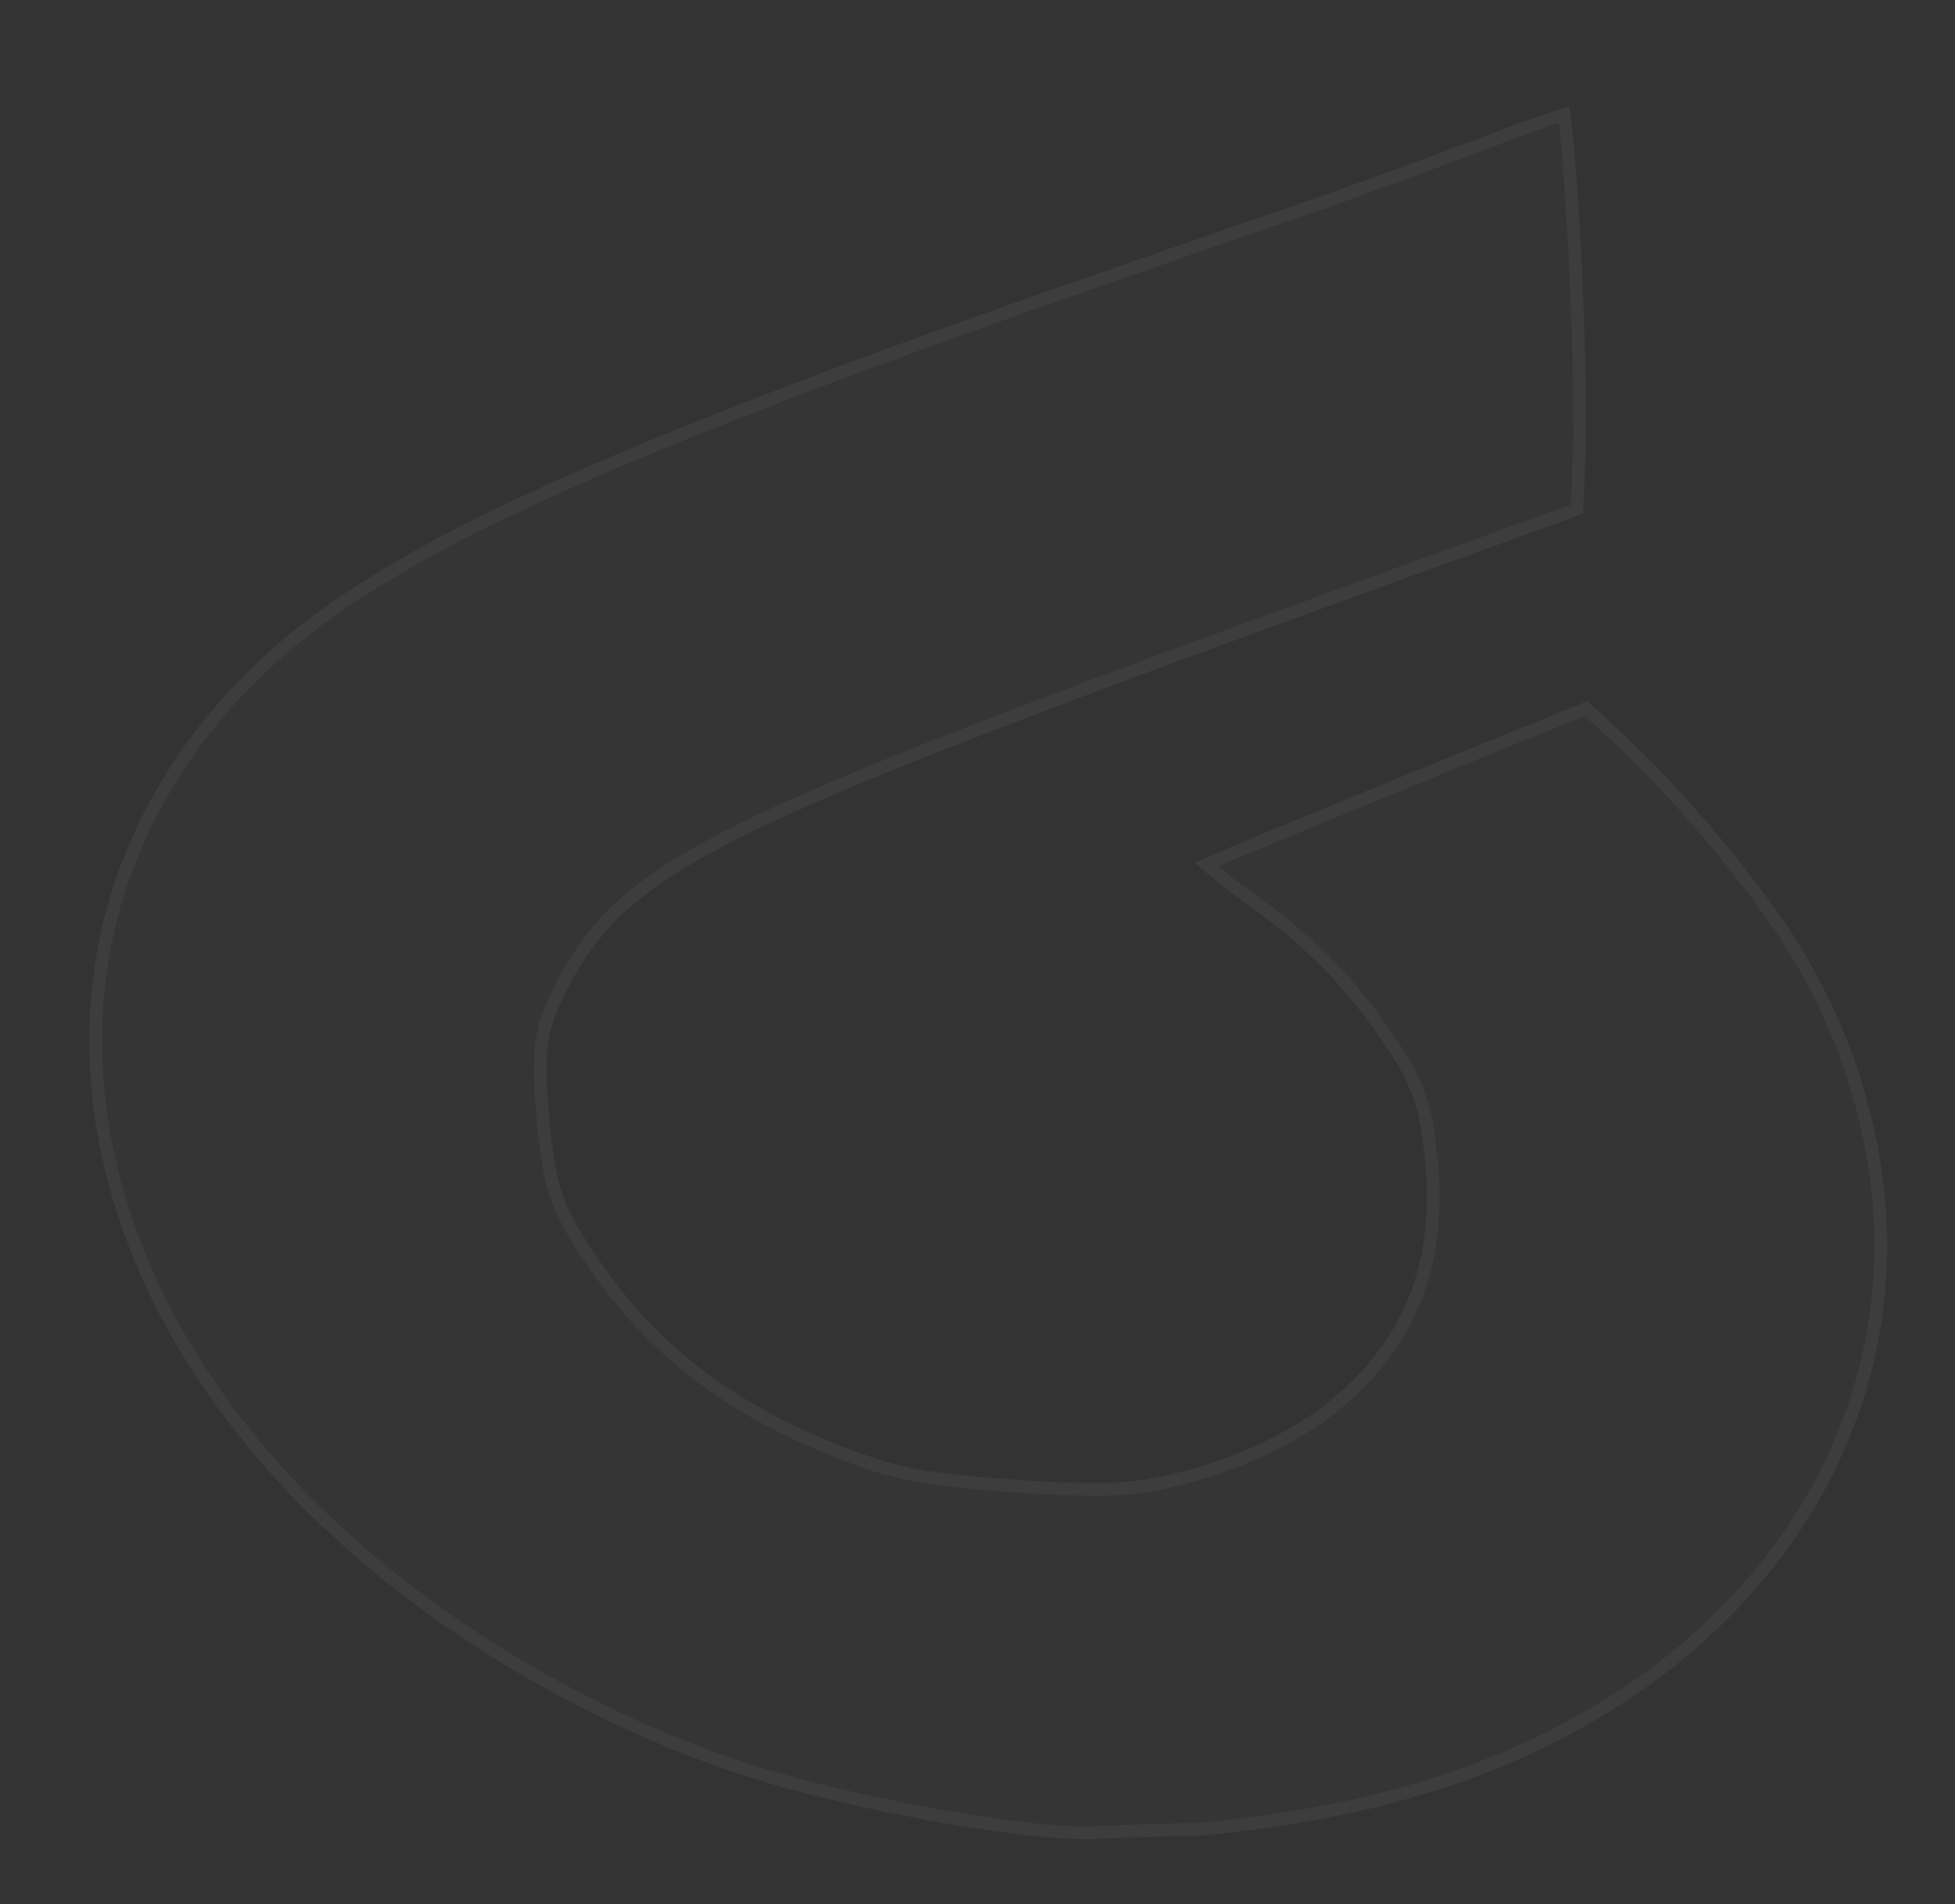 <?xml version="1.0" encoding="utf-8"?>
<svg xmlns="http://www.w3.org/2000/svg" fill="none" height="100%" overflow="visible" preserveAspectRatio="none" style="display: block;" viewBox="0 0 154 150" width="100%">
<rect x="0" y="0" width="154" height="150" fill="#333333" stroke="none"/>
<g id="Group">
<g id="Vector">
<path clip-rule="evenodd" d="M123.403 8.409C123.454 8.405 123.502 8.417 123.546 8.445C123.602 8.553 123.64 8.663 123.661 8.775C123.836 10.035 123.971 11.292 124.066 12.547C124.648 19.988 124.939 27.402 124.939 34.788C124.855 36.687 124.782 38.588 124.719 40.49C114 44.363 103.296 48.255 92.608 52.164C86.267 54.503 79.969 56.892 73.716 59.331C69.632 60.938 65.621 62.624 61.681 64.389C58.747 65.71 55.953 67.174 53.3 68.783C51.753 69.767 50.333 70.846 49.04 72.022C47.729 73.291 46.62 74.673 45.714 76.17C44.836 77.565 44.119 79.019 43.561 80.532C43.219 81.677 43.05 82.854 43.053 84.067C43.05 85.251 43.109 86.441 43.231 87.635C43.338 89.441 43.59 91.254 43.986 93.068C44.346 94.434 44.925 95.773 45.723 97.078C46.975 99.133 48.414 101.118 50.039 103.035C53.64 107.147 58.215 110.433 63.766 112.894C65.751 113.796 67.799 114.572 69.911 115.218C71.17 115.55 72.439 115.809 73.721 115.987C75.805 116.25 77.886 116.443 79.965 116.56C82.403 116.764 84.826 116.851 87.232 116.827C88.8 116.77 90.312 116.578 91.769 116.25C96.318 115.21 100.294 113.514 103.695 111.159C108.606 107.559 111.436 102.996 112.187 97.472C112.491 94.976 112.453 92.442 112.072 89.869C111.911 87.894 111.293 85.957 110.218 84.053C108.71 81.508 106.896 79.085 104.777 76.785C102.658 74.58 100.254 72.559 97.564 70.725C96.523 69.959 95.529 69.162 94.581 68.334C94.491 68.239 94.401 68.143 94.312 68.048C94.262 67.994 94.245 67.94 94.263 67.883C95.148 67.482 96.042 67.091 96.947 66.711C106.256 62.848 115.601 59.025 124.98 55.242C126.842 56.901 128.642 58.598 130.378 60.333C134.198 64.317 137.628 68.478 140.668 72.816C142.978 76.312 144.785 79.905 146.09 83.599C149.205 92.619 149.486 101.361 146.931 109.823C144.273 118.378 139.11 125.659 131.443 131.661C123.28 137.925 113.254 141.962 101.363 143.769C99.242 144.105 97.095 144.38 94.923 144.592C91.819 144.66 88.724 144.76 85.638 144.899C84.413 144.88 83.183 144.815 81.947 144.701C75.353 143.935 68.82 142.693 62.348 140.977C58.043 139.788 53.879 138.277 49.857 136.449C39.581 131.753 30.783 125.711 23.464 118.32C14.897 109.468 9.644 99.862 7.705 89.496C5.766 78.186 8.052 67.912 14.562 58.67C17.891 54.019 22.177 49.976 27.419 46.542C30.932 44.263 34.642 42.18 38.549 40.296C42.175 38.554 45.873 36.892 49.645 35.308C56.801 32.357 64.078 29.543 71.475 26.865C74.379 25.813 77.289 24.768 80.206 23.73C88.265 20.91 96.335 18.105 104.419 15.315C109.209 13.606 113.961 11.855 118.677 10.059C120.231 9.479 121.806 8.929 123.403 8.409Z" fill="white" fill-opacity="0.01" fill-rule="evenodd"/>
<path d="M123.199 9.025C123.355 10.188 123.48 11.349 123.567 12.508L123.566 12.509C124.147 19.93 124.438 27.325 124.439 34.691C124.359 36.496 124.289 38.303 124.229 40.11C113.596 43.953 102.978 47.814 92.376 51.692L92.375 51.692C86.031 54.032 79.731 56.422 73.475 58.862L73.474 58.863C69.385 60.472 65.367 62.159 61.421 63.927L61.421 63.928C58.841 65.09 56.368 66.362 54.003 67.746L52.995 68.346L52.988 68.35C51.618 69.222 50.346 70.167 49.171 71.188L48.673 71.63L48.665 71.639C47.332 72.928 46.202 74.334 45.278 75.861C44.386 77.279 43.656 78.759 43.087 80.3L43.083 80.313L43.079 80.326C42.725 81.511 42.548 82.733 42.552 83.993C42.549 85.192 42.609 86.399 42.733 87.61C42.842 89.435 43.097 91.267 43.497 93.101L43.5 93.113L43.502 93.124C43.877 94.546 44.479 95.936 45.306 97.288L45.306 97.287C46.575 99.37 48.033 101.381 49.678 103.321L49.684 103.33C53.35 107.517 58.001 110.851 63.618 113.342L63.619 113.343C65.627 114.256 67.699 115.041 69.834 115.694L69.844 115.697L69.854 115.7C71.132 116.038 72.424 116.3 73.727 116.481L73.727 116.482L73.734 116.483C75.825 116.746 77.915 116.94 80.001 117.058C82.455 117.263 84.892 117.35 87.312 117.326L87.325 117.326C88.921 117.268 90.462 117.072 91.947 116.738L91.949 116.739C96.546 115.687 100.573 113.97 104.021 111.582L104.029 111.576C109.015 107.921 111.915 103.266 112.683 97.612L112.684 97.605C112.993 95.07 112.954 92.497 112.568 89.884C112.398 87.835 111.756 85.827 110.646 83.862L110.64 83.85L110.349 83.367C108.877 80.96 107.134 78.663 105.121 76.479L105.112 76.47L104.706 76.052C102.661 73.98 100.365 72.074 97.818 70.337C96.849 69.623 95.921 68.882 95.034 68.115C95.749 67.796 96.469 67.482 97.196 67.176C106.409 63.353 115.657 59.569 124.938 55.824C126.696 57.399 128.398 59.006 130.042 60.648L130.042 60.649C133.837 64.606 137.243 68.738 140.262 73.044L140.263 73.044C142.404 76.285 144.107 79.608 145.374 83.016L145.621 83.698C148.699 92.614 148.975 101.248 146.449 109.616C143.819 118.08 138.708 125.294 131.099 131.25C122.998 137.465 113.041 141.478 101.217 143.275L101.214 143.276C99.108 143.609 96.975 143.882 94.818 144.092C91.72 144.16 88.63 144.26 85.55 144.398C84.348 144.379 83.141 144.316 81.928 144.205L81.929 144.205C75.362 143.442 68.855 142.205 62.41 140.497L62.411 140.497C58.134 139.315 53.997 137.814 50.004 135.999C39.787 131.33 31.053 125.329 23.793 117.998C15.301 109.222 10.112 99.72 8.196 89.478C6.283 78.305 8.537 68.15 14.985 58.995C18.283 54.389 22.532 50.381 27.736 46.972L27.735 46.971C30.795 44.985 34.007 43.151 37.369 41.465L38.819 40.752C42.438 39.014 46.129 37.355 49.893 35.774C57.044 32.825 64.315 30.013 71.706 27.338C74.608 26.286 77.517 25.242 80.433 24.204C88.491 21.385 96.561 18.579 104.643 15.789L104.643 15.79L104.648 15.788C109.441 14.079 114.196 12.325 118.914 10.529C120.324 10.003 121.753 9.502 123.199 9.025Z" stroke="white" stroke-opacity="0.04"/>
</g>
</g>
</svg>